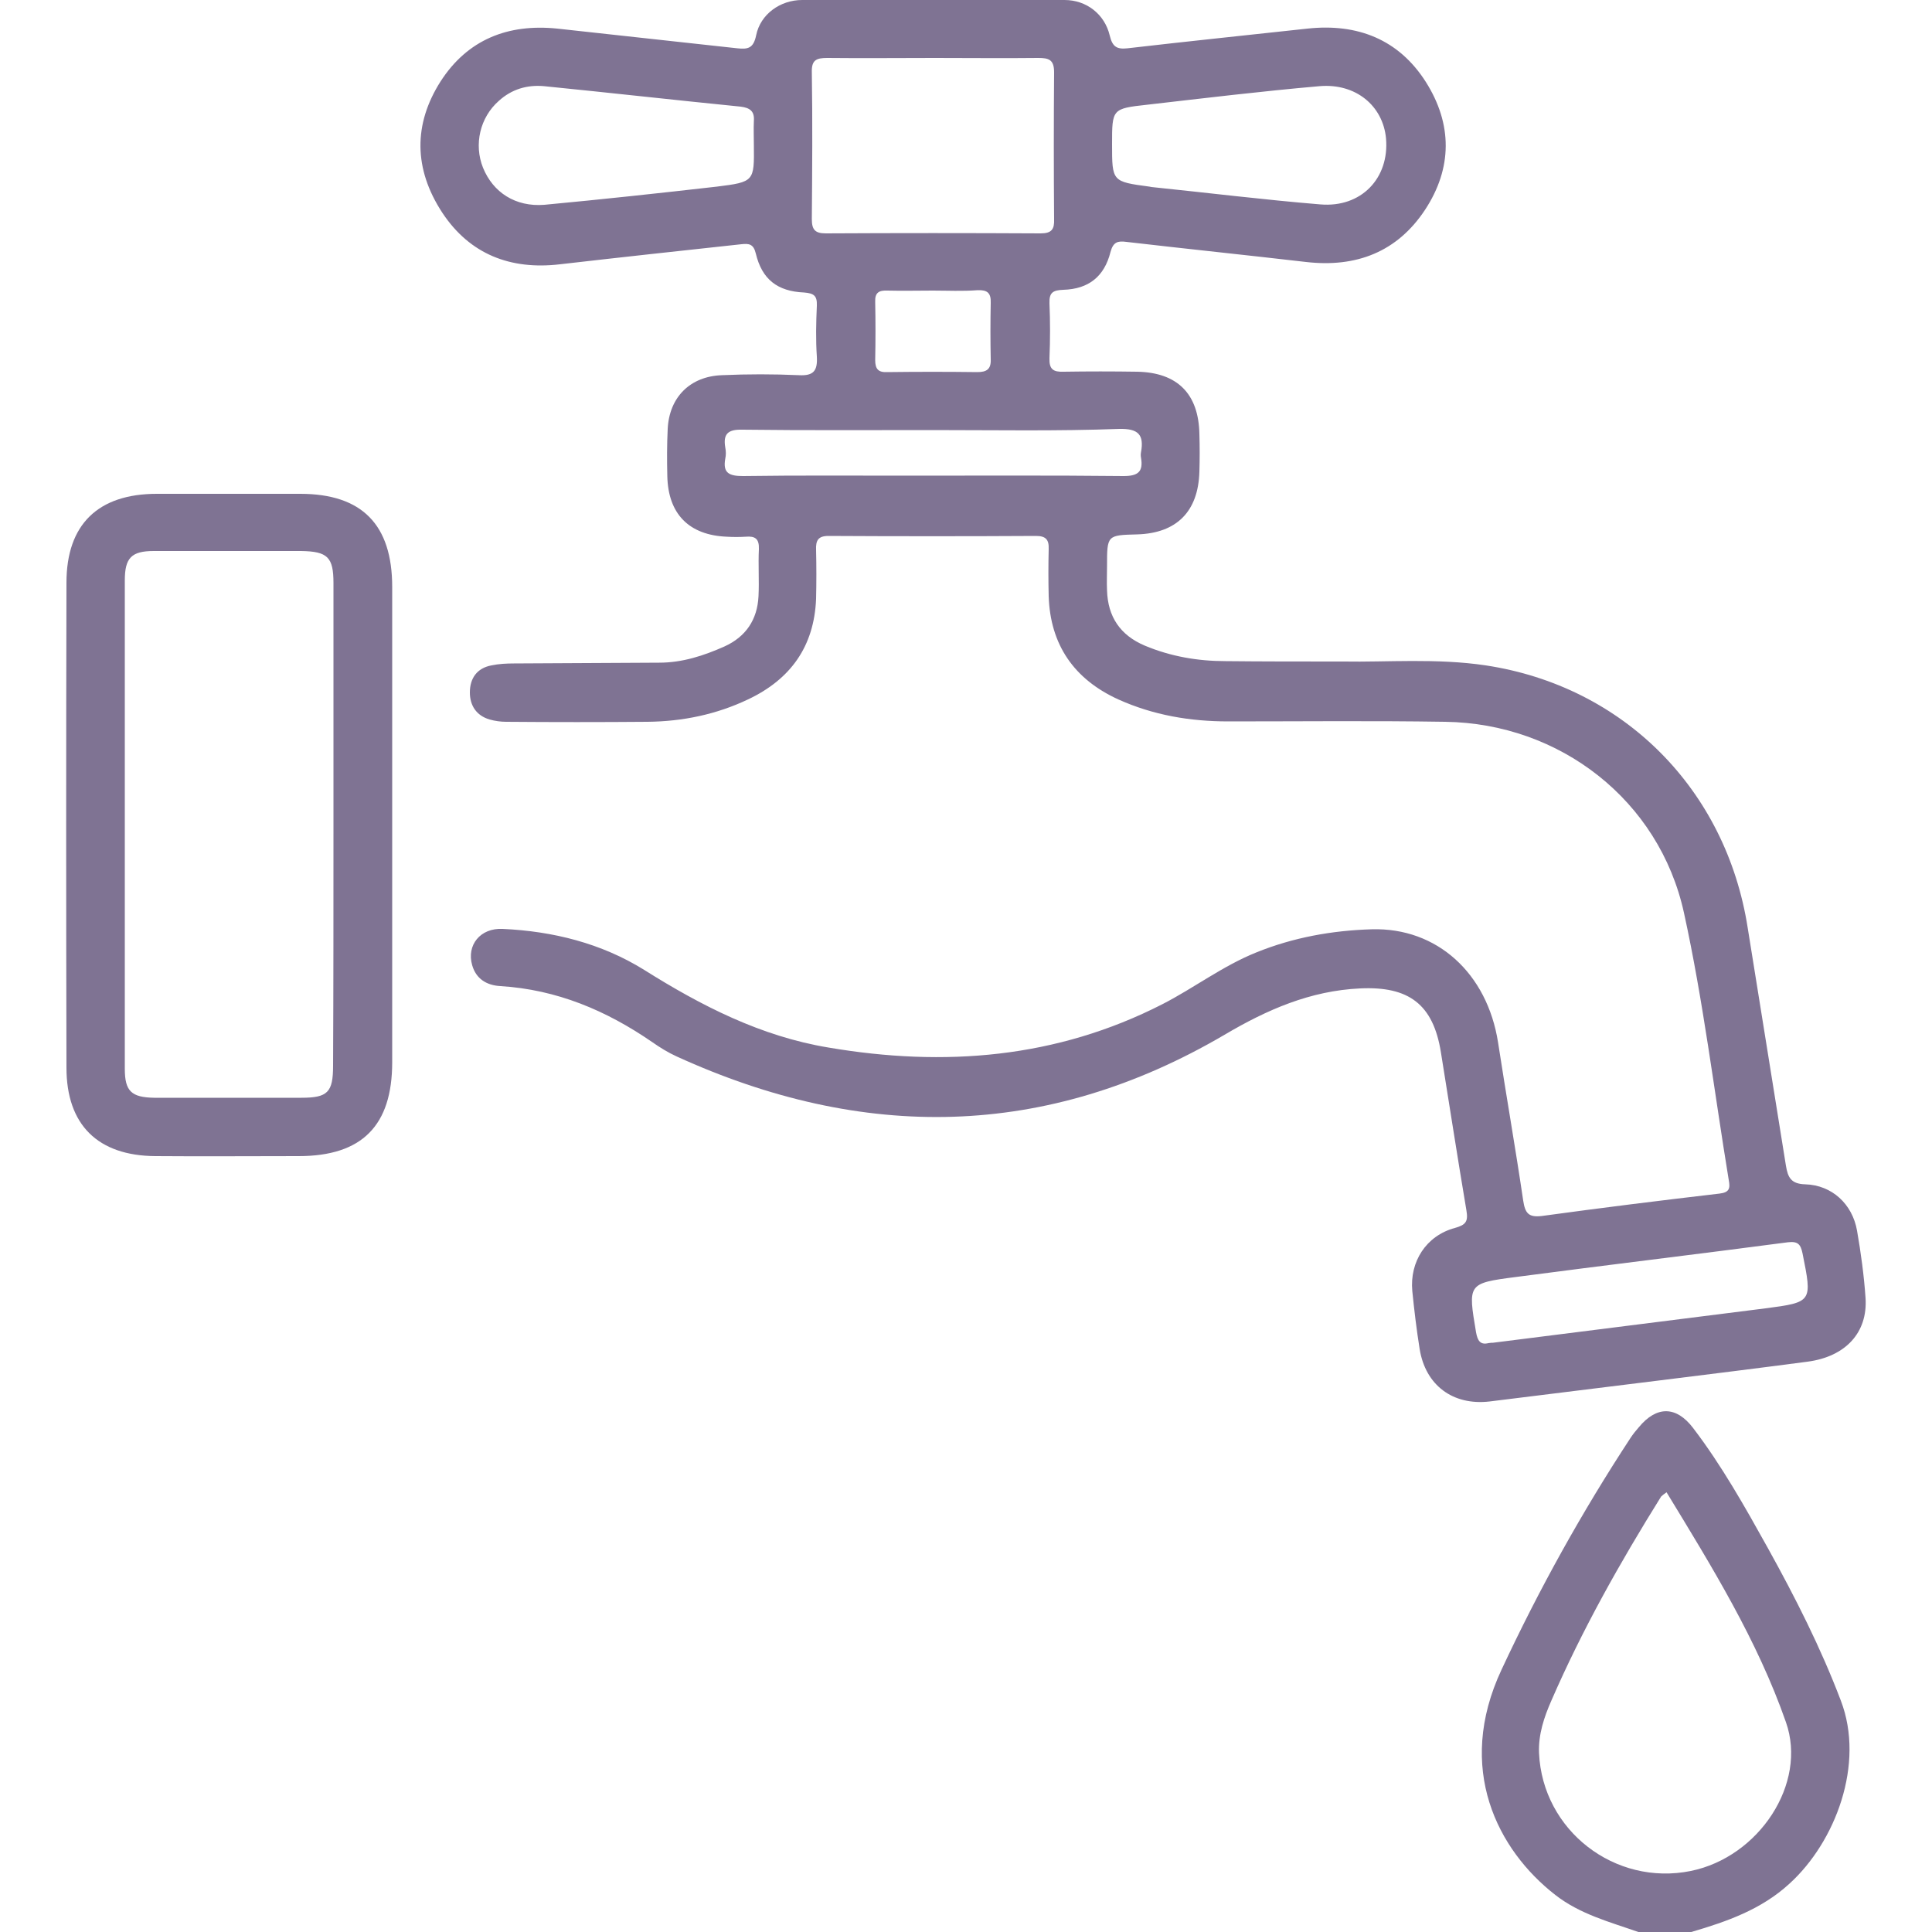 <?xml version="1.0" encoding="utf-8"?>
<!-- Generator: Adobe Illustrator 25.2.0, SVG Export Plug-In . SVG Version: 6.00 Build 0)  -->
<svg version="1.1" id="Layer_1" xmlns="http://www.w3.org/2000/svg" xmlns:xlink="http://www.w3.org/1999/xlink" x="0px" y="0px"
	 viewBox="0 0 500 500" style="enable-background:new 0 0 500 500;" xml:space="preserve">
<style type="text/css">
	.st0{fill:#7F7393;}
</style>
<g>
	<path class="st0" d="M424,500c-7.4-2.6-15.1-4.6-21.5-9.6c-14.9-11.6-25.9-32.7-13.9-58.3c9.7-20.8,20.8-40.8,33.4-60
		c0.6-0.9,1.3-1.8,2.1-2.7c4.6-5.6,9.7-5.6,14.1,0.2c7.4,9.7,13.4,20.4,19.3,31c7.1,12.8,13.7,25.8,18.9,39.5
		c6.3,16.4-1.4,36.6-13.3,47.4c-7.3,6.7-16.2,9.8-25.4,12.5C433.1,500,428.5,500,424,500z M431.3,386.2c-0.7,0.5-1.1,0.8-1.4,1.1
		c-10.6,17-20.4,34.4-28.4,52.8c-1.9,4.3-3.4,8.8-3.2,13.6c0.9,20,19.6,34.5,39.3,30.5c17.6-3.6,30.2-22.6,24.6-38.5
		C454.8,424.5,443,405.4,431.3,386.2z"/>
	<path class="st0" d="M347.7,171.2c11.1,0.2,24.1-0.9,36.8,1c35.7,5.4,62.2,32.1,67.8,67.9c3.3,20.5,6.6,41.1,9.9,61.6
		c0.5,3,1.3,4.7,5,4.8c6.9,0.2,12.2,5.1,13.4,12c1,5.7,1.8,11.6,2.2,17.4c0.6,9-5.2,15.2-15,16.5c-12.9,1.7-25.8,3.3-38.7,4.9
		c-14.5,1.8-29,3.6-43.6,5.4c-9.5,1.1-16.6-4.2-18.1-13.6c-0.8-5-1.4-10-1.9-15c-0.7-7.6,3.6-14.3,11-16.3c2.9-0.8,3.5-1.7,3-4.6
		c-2.3-13.6-4.4-27.3-6.6-40.9c-2-12.4-8.3-17.1-20.9-16.5c-12.9,0.6-24.1,5.5-35.1,12c-46.2,27.1-93.6,27.6-141.8,5.6
		c-2.2-1-4.3-2.3-6.3-3.7c-11.9-8.2-24.7-13.6-39.3-14.5c-3.6-0.2-6.3-1.9-7.3-5.4c-1.5-5.2,2.1-9.7,7.9-9.4
		c13,0.6,25.5,3.7,36.6,10.6c14.8,9.3,30.2,17.2,47.7,20.1c30,5.1,59,2.8,86.4-11.2c8.2-4.2,15.6-9.9,24.3-13.4
		c9.6-3.9,19.7-5.7,29.9-6c16.9-0.5,29.9,11.4,32.7,29.3c2.1,13.7,4.5,27.3,6.5,40.9c0.5,3.3,1.4,4.4,4.8,4c15.3-2.1,30.6-4,46-5.8
		c2.6-0.3,2.8-1.4,2.4-3.5c-3.8-23.1-6.6-46.4-11.6-69.2c-6.4-29.1-32.1-49-61.8-49.4c-18.7-0.3-37.4-0.1-56.1-0.1
		c-9.9,0-19.4-1.6-28.5-5.7c-11.4-5.2-17.6-14.1-18-26.7c-0.1-4.1-0.1-8.1,0-12.2c0.1-2.5-0.8-3.4-3.3-3.4
		c-17.9,0.1-35.8,0.1-53.7,0c-2.7,0-3.3,1.2-3.2,3.6c0.1,4.2,0.1,8.5,0,12.7c-0.5,12.3-6.6,20.8-17.6,26c-8.2,3.9-16.9,5.7-26,5.8
		c-12.2,0.1-24.4,0.1-36.6,0c-1.4,0-2.9-0.2-4.3-0.6c-3.4-1-5.1-3.6-5.1-7c0-3.6,1.8-6.3,5.6-7c1.9-0.4,3.9-0.5,5.8-0.5
		c12.5-0.1,25.1-0.1,37.6-0.2c6,0,11.5-1.8,16.9-4.2c5.5-2.5,8.5-6.9,8.8-13c0.2-4.1-0.1-8.1,0.1-12.2c0.1-2.7-1-3.4-3.4-3.2
		c-1.6,0.1-3.3,0.1-4.9,0c-9.8-0.4-15.2-5.9-15.4-15.7c-0.1-4.1-0.1-8.1,0.1-12.2c0.4-8.2,5.8-13.6,14-13.9c6.7-0.3,13.3-0.3,20,0
		c3.8,0.2,4.8-1.2,4.6-4.8c-0.3-4.4-0.2-8.8,0-13.2c0.1-2.6-0.8-3.2-3.3-3.4c-6.9-0.3-10.9-3.4-12.5-10.1c-0.6-2.5-1.8-2.6-3.7-2.4
		c-15.7,1.7-31.4,3.4-47,5.2c-12.8,1.5-23.3-2.6-30.4-13.3C107,43.7,107,32.1,114,21.1c7-10.9,17.5-15,30.2-13.7
		c15.5,1.7,31,3.4,46.6,5.1c2.8,0.3,4.2,0,4.9-3.4c1.1-5.4,6.2-9.1,11.9-9.1c22.6-0.1,45.2-0.1,67.9,0c5.7,0,10.4,3.7,11.7,9.2
		c0.7,2.9,1.8,3.6,4.6,3.3c15.5-1.8,31-3.4,46.6-5.1c12.9-1.4,23.6,2.8,30.6,13.8c6.9,10.9,6.9,22.3-0.2,33.1
		c-7.2,10.9-17.8,15-30.8,13.5c-15.5-1.8-31-3.4-46.5-5.2c-2.2-0.3-3.4,0-4.1,2.6c-1.6,6.4-5.7,9.6-12.2,9.8
		c-2.7,0.1-3.7,0.7-3.6,3.5c0.2,4.7,0.2,9.4,0,14.2c-0.1,2.9,1,3.6,3.7,3.5c6.3-0.1,12.7-0.1,19,0c10.4,0.2,15.9,5.7,16.1,16.1
		c0.1,3.3,0.1,6.5,0,9.8c-0.3,10.3-5.9,15.9-16.1,16.2c-7.8,0.2-7.8,0.2-7.8,8.2c0,2.1-0.1,4.2,0,6.3c0.2,6.8,3.4,11.6,9.8,14.3
		c6.7,2.8,13.7,4,20.9,4C326.8,171.2,336.4,171.2,347.7,171.2z M241.9,15c-9.3,0-18.5,0.1-27.8,0c-2.8,0-4.1,0.5-4,3.7
		c0.2,12.7,0.1,25.4,0,38c0,2.7,0.8,3.7,3.6,3.7c18.5-0.1,37.1-0.1,55.6,0c2.9,0,3.6-1.1,3.5-3.7c-0.1-12.7-0.1-25.4,0-38
		c0-3.3-1.4-3.7-4.1-3.7C259.7,15.1,250.8,15,241.9,15z M195.1,37.6c0-2.1-0.1-4.2,0-6.3c0.2-2.5-1-3.4-3.4-3.7
		c-17-1.7-33.9-3.6-50.9-5.3c-4.4-0.4-8.4,0.8-11.7,3.8c-4.9,4.3-6.5,11.3-4.1,17.3c2.6,6.4,8.4,10.2,15.9,9.6
		c14.9-1.4,29.7-3,44.6-4.7C195.2,47.1,195.2,46.9,195.1,37.6z M287.8,37.3c0,9.7,0,9.7,9.7,11c0.2,0,0.3,0.1,0.5,0.1
		c14.6,1.5,29.1,3.3,43.7,4.5c10.6,0.9,17.9-6.8,17-17.1c-0.8-8.4-7.8-14.3-17.2-13.5c-14.9,1.3-29.8,3.1-44.6,4.8
		C287.8,28.1,287.8,28.2,287.8,37.3z M385.2,347.6c0.6-0.1,0.9-0.1,1.2-0.1c23.5-3,47-5.9,70.5-8.9c12.2-1.6,12.1-1.7,9.6-14.2
		c-0.5-2.4-1.2-3.2-3.8-2.9c-23.5,3.1-47,5.9-70.5,9c-12.4,1.6-12.3,1.8-10.2,14.3C382.4,347,383.1,348.1,385.2,347.6z M241.3,111.3
		c-16.4,0-32.8,0.1-49.2-0.1c-3.7-0.1-5,1.1-4.4,4.6c0.2,1,0.2,2,0,2.9c-0.7,3.8,1.1,4.5,4.6,4.5c14.1-0.2,28.3-0.1,42.4-0.1
		c18.7,0,37.4-0.1,56.1,0.1c3.7,0,5.1-1.1,4.5-4.7c-0.1-0.5-0.1-1,0-1.5c0.8-4.5-0.7-6.1-5.6-6C273.5,111.6,257.4,111.3,241.3,111.3
		z M241.4,75.2c-3.9,0-7.8,0.1-11.7,0c-2.2-0.1-3.3,0.5-3.2,2.9c0.1,5,0.1,10.1,0,15.1c0,2.3,0.8,3.2,3.1,3.1
		c7.8-0.1,15.6-0.1,23.3,0c2.4,0,3.6-0.7,3.5-3.3c-0.1-4.9-0.1-9.7,0-14.6c0.1-2.6-0.9-3.4-3.4-3.3
		C249.1,75.4,245.2,75.2,241.4,75.2z"/>
	<path class="st0" d="M101.5,213.4c0,20.5,0,41,0,61.5c0,16.4-7.8,24.3-24.2,24.3c-12.4,0-24.7,0.1-37.1,0c-14.9-0.1-23-8.1-23-22.9
		c-0.1-41.8-0.1-83.7,0-125.5c0-15.1,8.2-23,23.4-23c12.4,0,24.7,0,37.1,0c16,0,23.8,8,23.8,24.1
		C101.5,172.4,101.5,192.9,101.5,213.4z M86.3,213.9c0-21,0-42,0-63c0-6.7-1.5-8.2-8.4-8.3c-12.7,0-25.4,0-38.1,0
		c-5.8,0-7.5,1.8-7.5,7.6c0,42.1,0,84.3,0,126.4c0,5.8,1.7,7.4,7.6,7.5c12.7,0,25.4,0,38.1,0c6.8,0,8.2-1.4,8.2-8.3
		C86.3,255.2,86.3,234.6,86.3,213.9z"/>
</g>
</svg>

